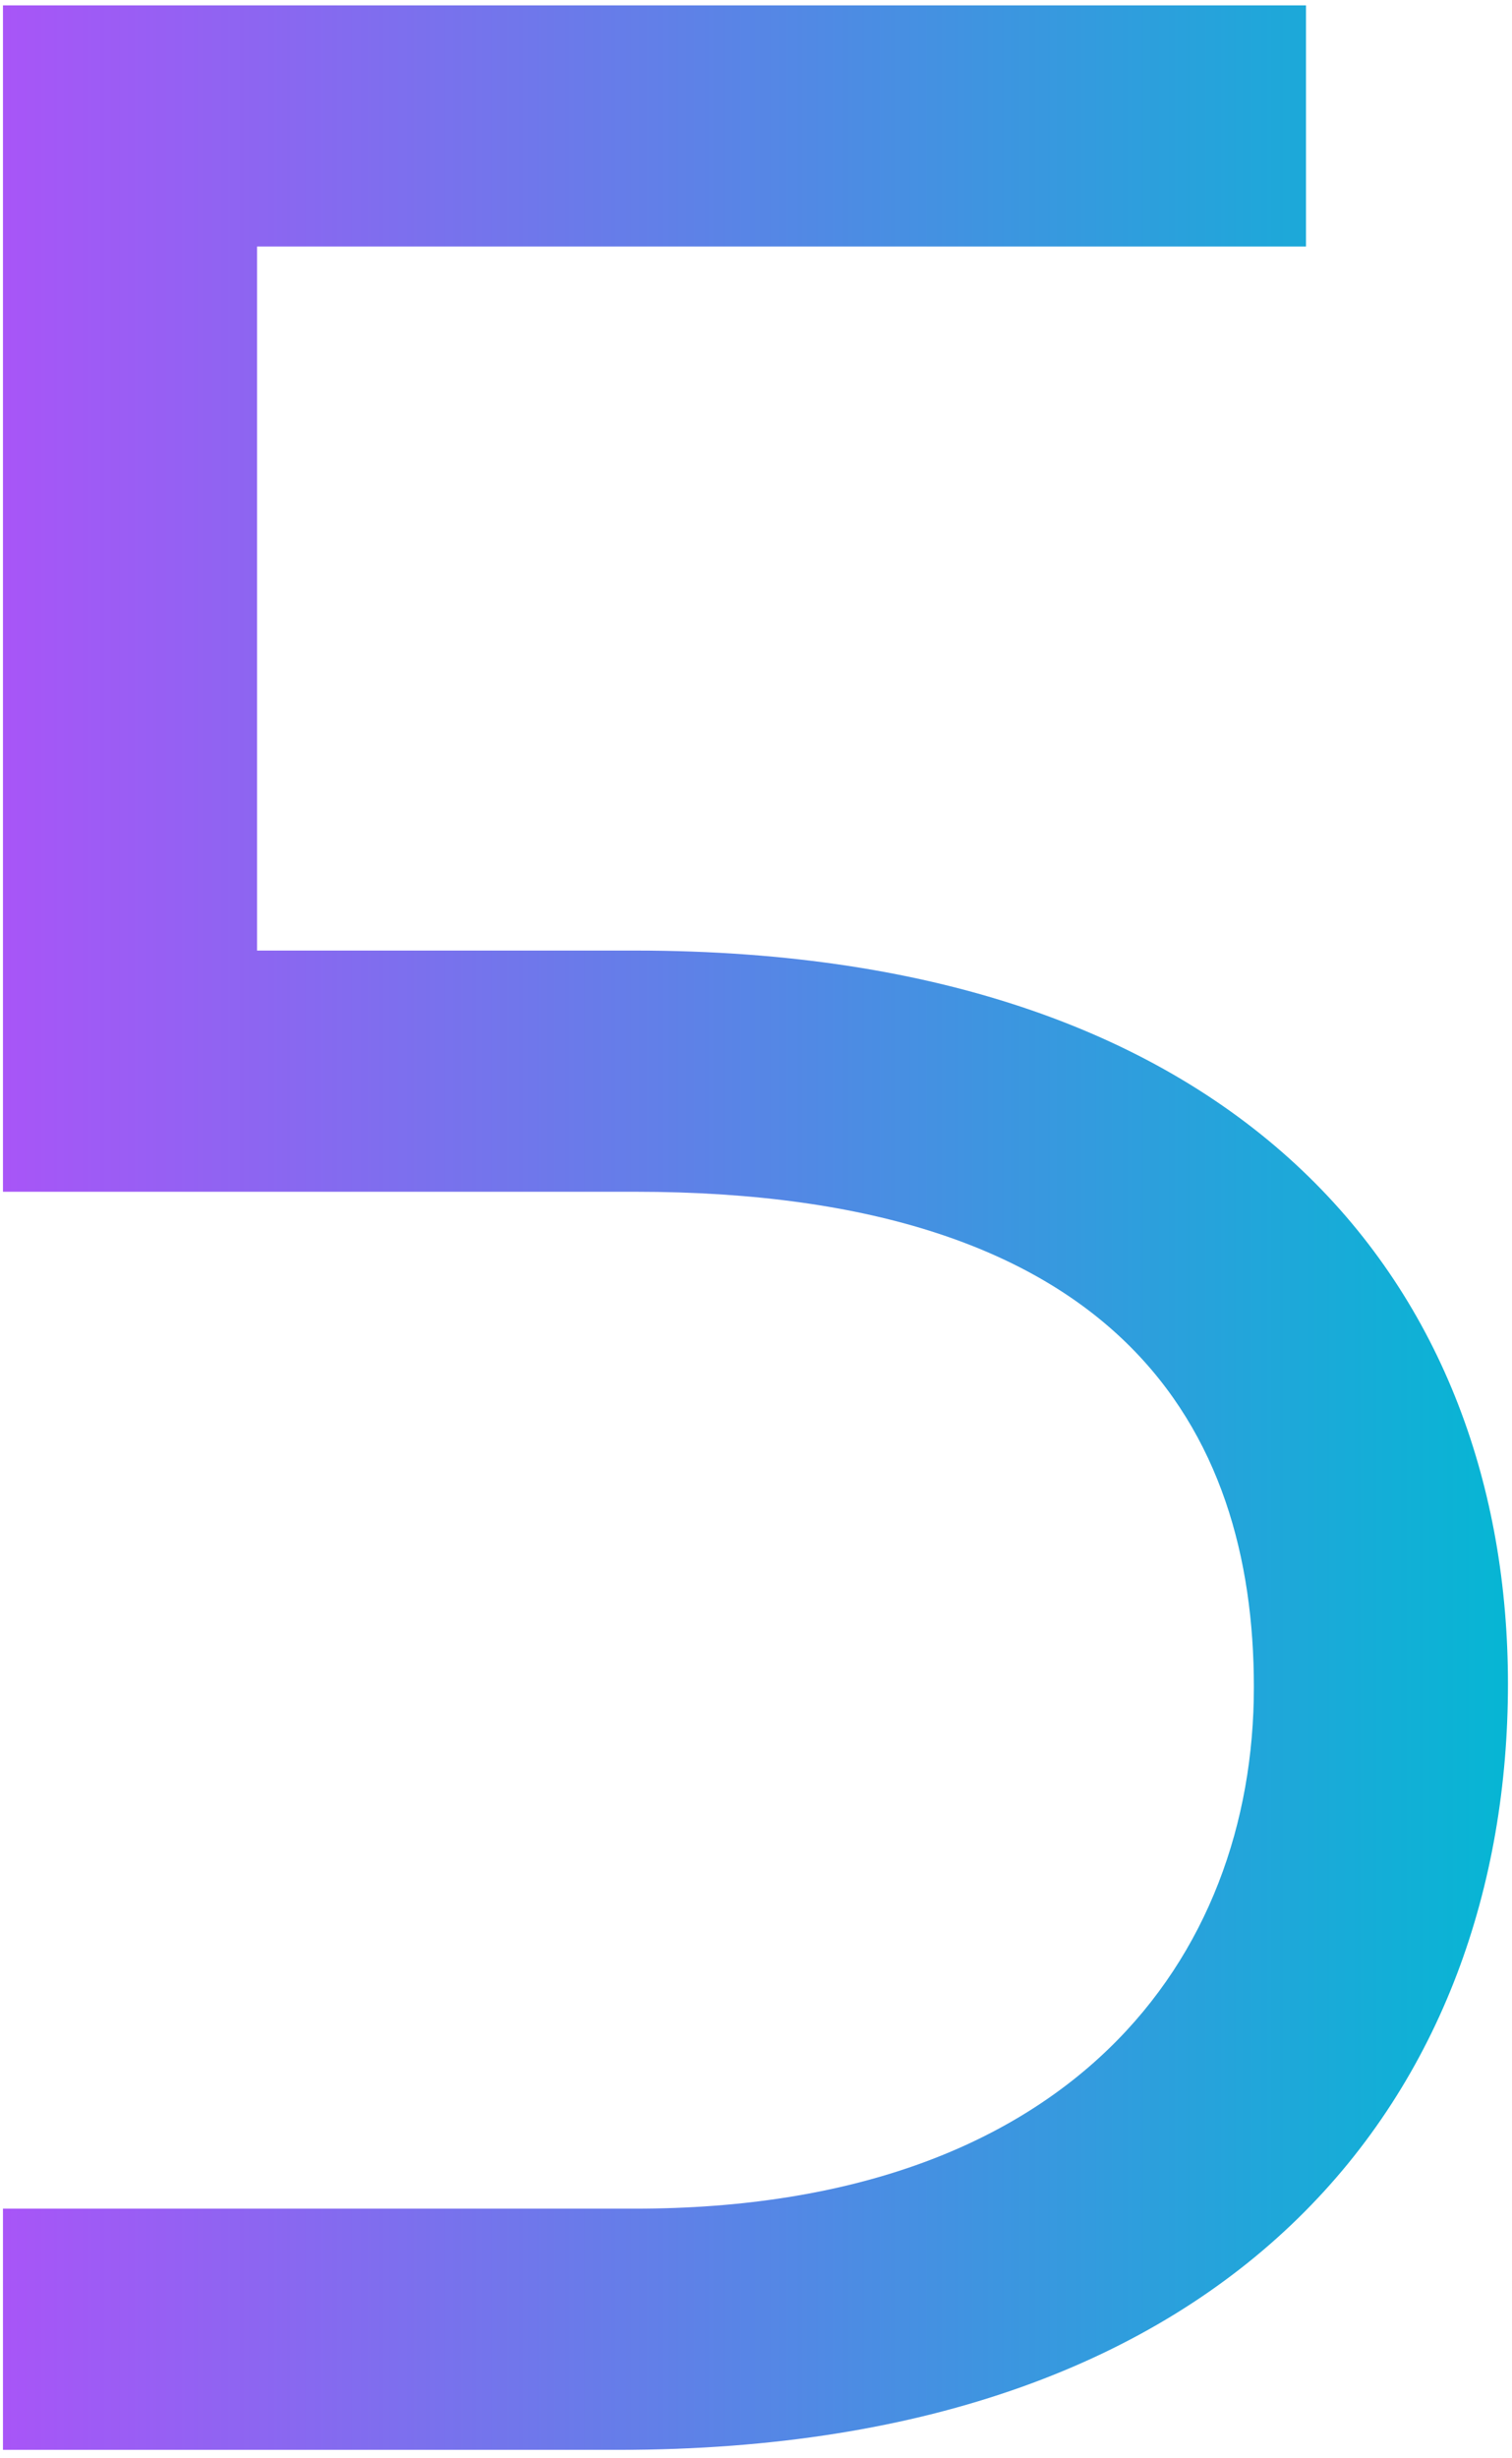 <svg width="64" height="104" viewBox="0 0 64 104" fill="none" xmlns="http://www.w3.org/2000/svg">
<path d="M26.186 103.643H0.125V93.439H26.875C45.352 93.439 53.074 82.822 53.074 71.377C53.074 60.484 47.421 50.418 26.875 50.418H0.125V0.227H55.28V10.43H10.88V40.214H26.875C52.936 40.214 63.829 54.692 63.829 71.239C63.829 88.337 52.66 103.643 26.186 103.643Z" fill="url(#paint0_linear_3935_3310)"/>
<defs>
<linearGradient id="paint0_linear_3935_3310" x1="0.125" y1="51.935" x2="63.829" y2="51.935" gradientUnits="userSpaceOnUse">
<stop stop-color="#A855F7"/>
<stop offset="1" stop-color="#06B6D4"/>
</linearGradient>
</defs>
</svg>
